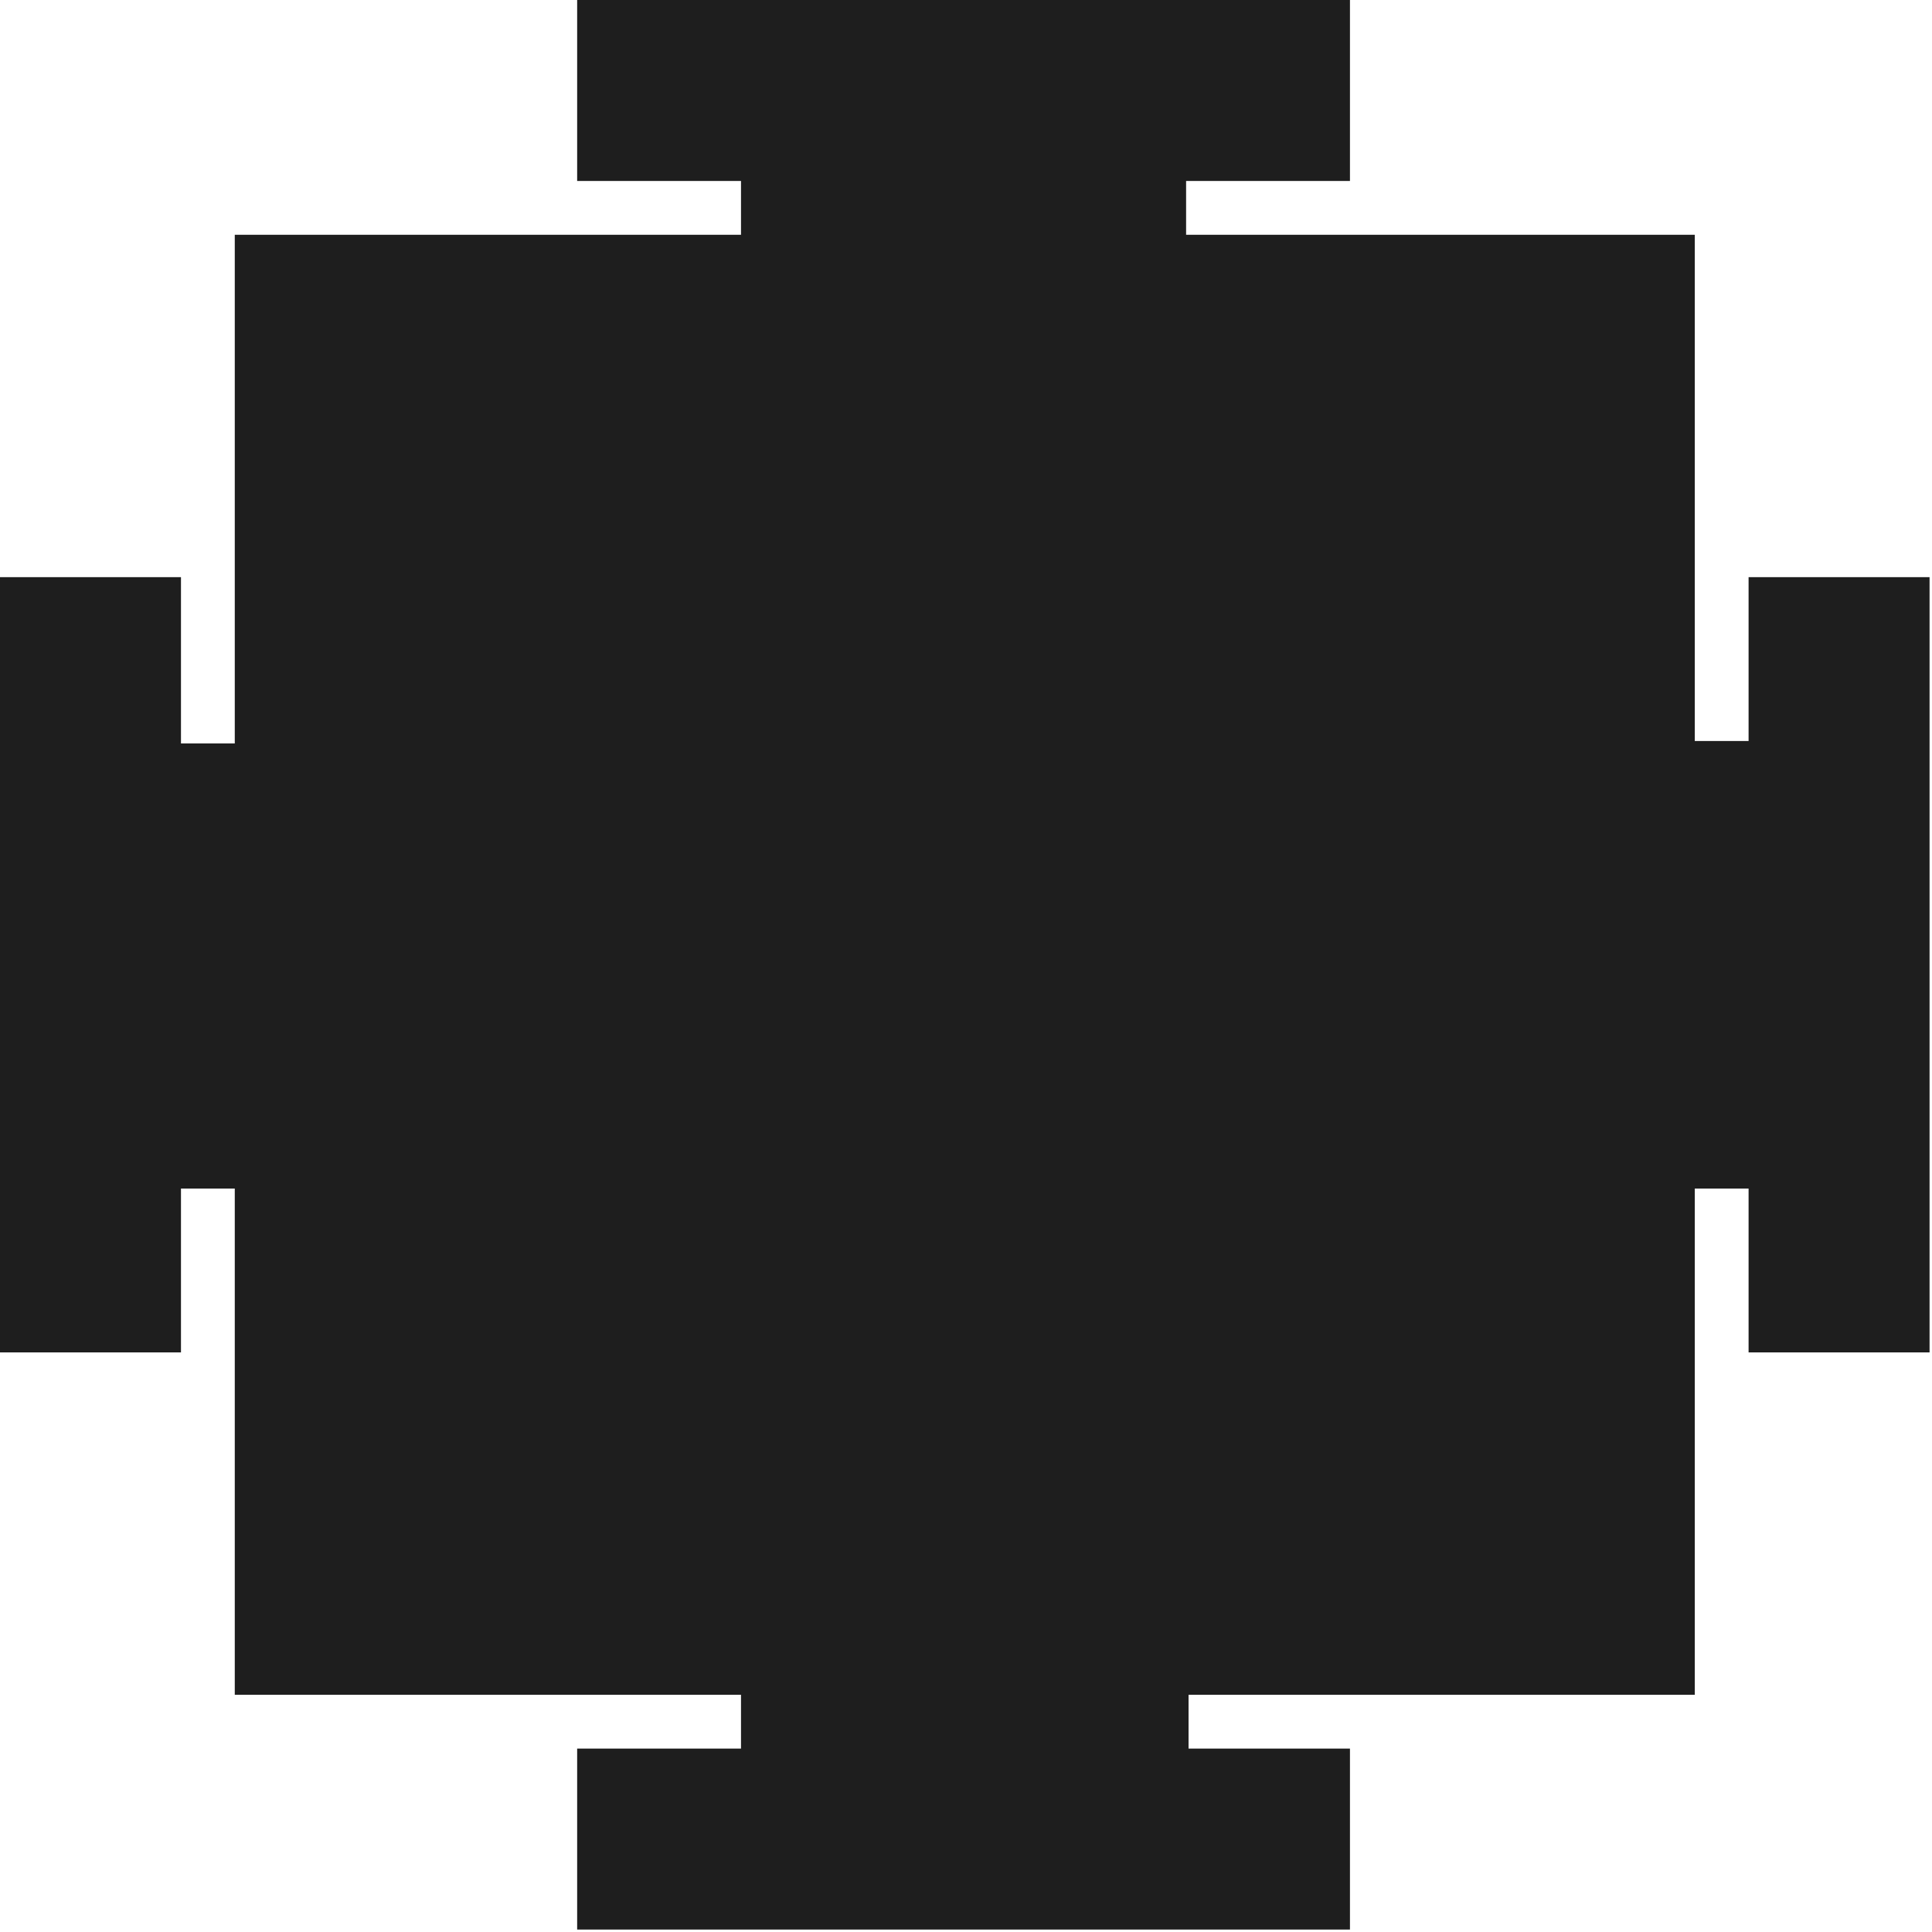 <?xml version="1.0" encoding="UTF-8"?> <svg xmlns="http://www.w3.org/2000/svg" width="395" height="395" viewBox="0 0 395 395" fill="none"><g clip-path="url(#clip0_1548_12)"><path d="M48 48V152H37V118H0V276.5H37V243H48V346.5H151.5V357.5H118V394.5H276V357.5H243V346.5H346.5V243H357.5V276.5H394.5V118H357.5V151.5H346.5V48H242.5V37H276V0H118V37H151.5V48H48Z" fill="#1E1E1E"></path></g><defs><clipPath id="clip0_1548_12"><rect width="395" height="395" fill="white"></rect></clipPath></defs></svg> 
